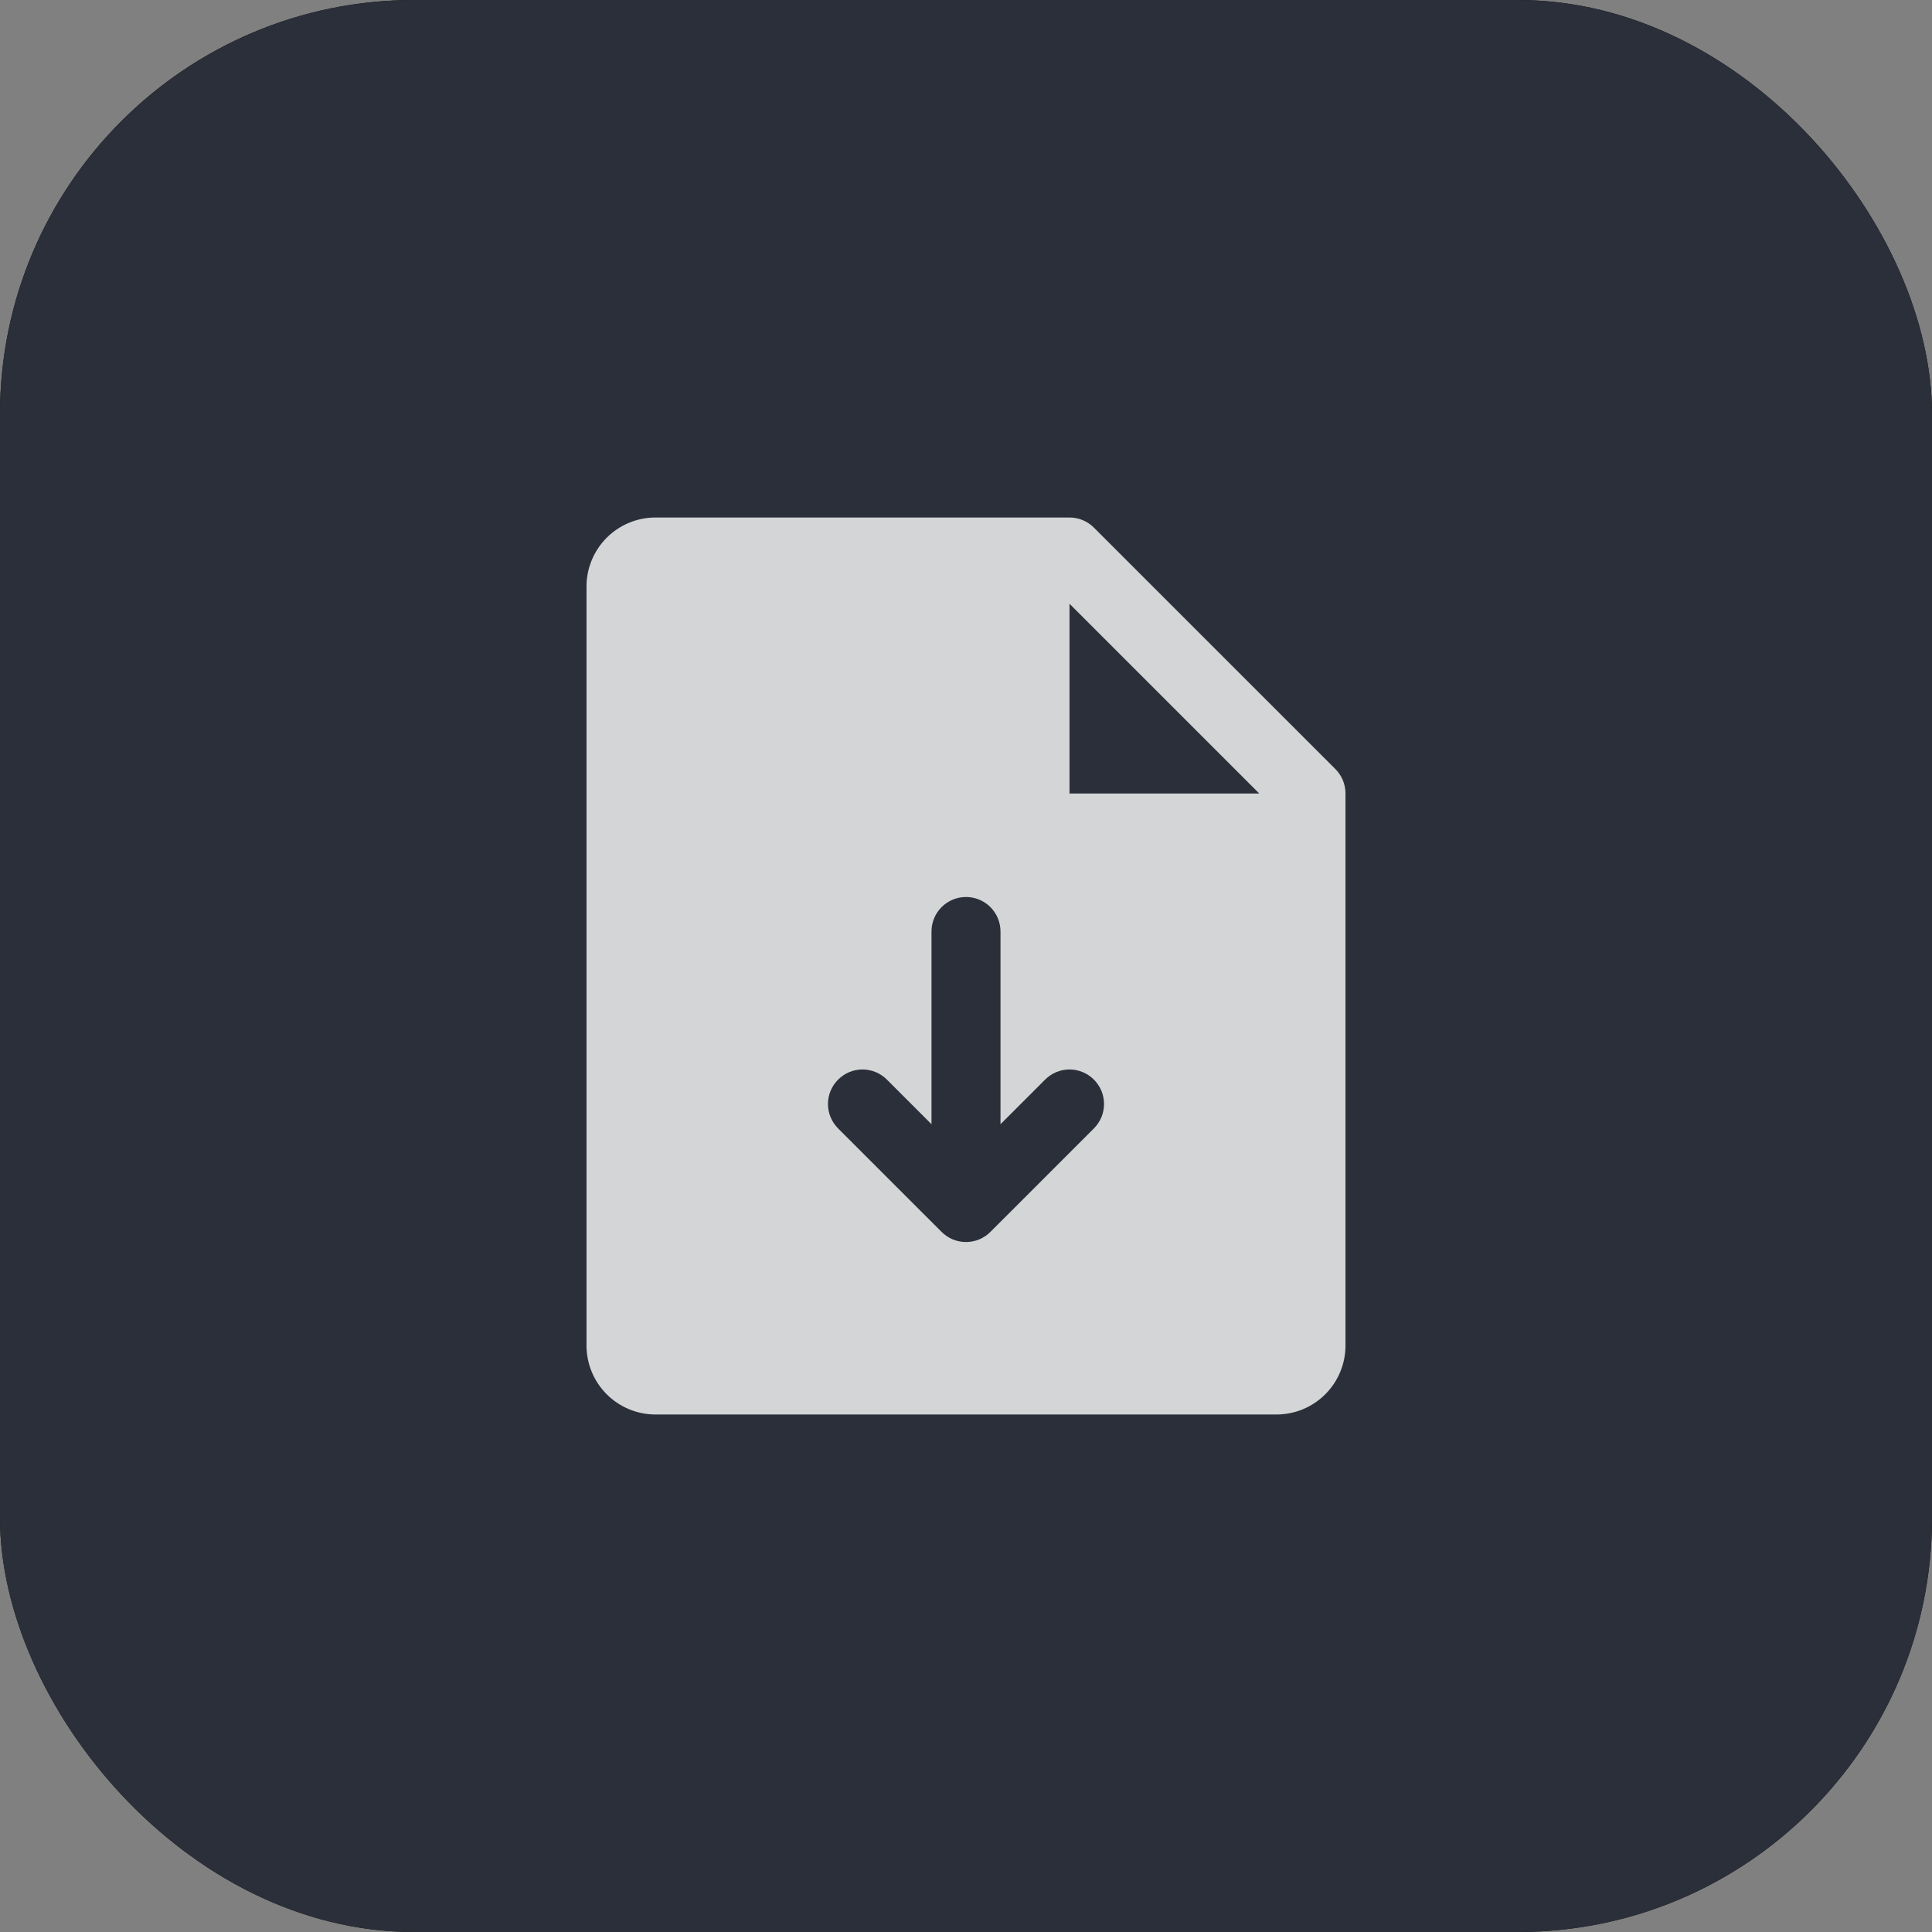 <svg width="56" height="56" viewBox="0 0 56 56" fill="none" xmlns="http://www.w3.org/2000/svg">
<rect x="0" y="0" width="56" height="56" fill="#808080" stroke="none"/>
<g clip-path="url(#clip0_23340_40043)">
<rect width="56" height="56" rx="12" fill="#0C0C0C"/>
<rect x="-3" y="-3" width="62" height="62" fill="#2A2F39"/>
<path d="M38.708 22.293L31.707 15.293C31.615 15.2 31.504 15.126 31.383 15.076C31.262 15.026 31.131 15 31 15H19C18.47 15 17.961 15.211 17.586 15.586C17.211 15.961 17 16.47 17 17V39C17 39.53 17.211 40.039 17.586 40.414C17.961 40.789 18.47 41 19 41H37C37.53 41 38.039 40.789 38.414 40.414C38.789 40.039 39 39.53 39 39V23C39 22.869 38.974 22.738 38.924 22.617C38.874 22.496 38.8 22.385 38.708 22.293ZM31.707 32.708L28.707 35.708C28.615 35.8 28.504 35.874 28.383 35.925C28.262 35.975 28.131 36.001 28 36.001C27.869 36.001 27.738 35.975 27.617 35.925C27.496 35.874 27.385 35.8 27.293 35.708L24.293 32.708C24.105 32.52 23.999 32.265 23.999 32C23.999 31.735 24.105 31.48 24.293 31.293C24.48 31.105 24.735 30.999 25 30.999C25.265 30.999 25.52 31.105 25.707 31.293L27 32.586V27C27 26.735 27.105 26.48 27.293 26.293C27.48 26.105 27.735 26 28 26C28.265 26 28.52 26.105 28.707 26.293C28.895 26.48 29 26.735 29 27V32.586L30.293 31.293C30.48 31.105 30.735 30.999 31 30.999C31.265 30.999 31.52 31.105 31.707 31.293C31.895 31.48 32.001 31.735 32.001 32C32.001 32.265 31.895 32.52 31.707 32.708ZM31 23V17.5L36.5 23H31Z" fill="white" fill-opacity="0.8"/>
</g>
<defs>
<clipPath id="clip0_23340_40043">
<rect width="56" height="56" rx="12" fill="white"/>
</clipPath>
</defs>
</svg>
